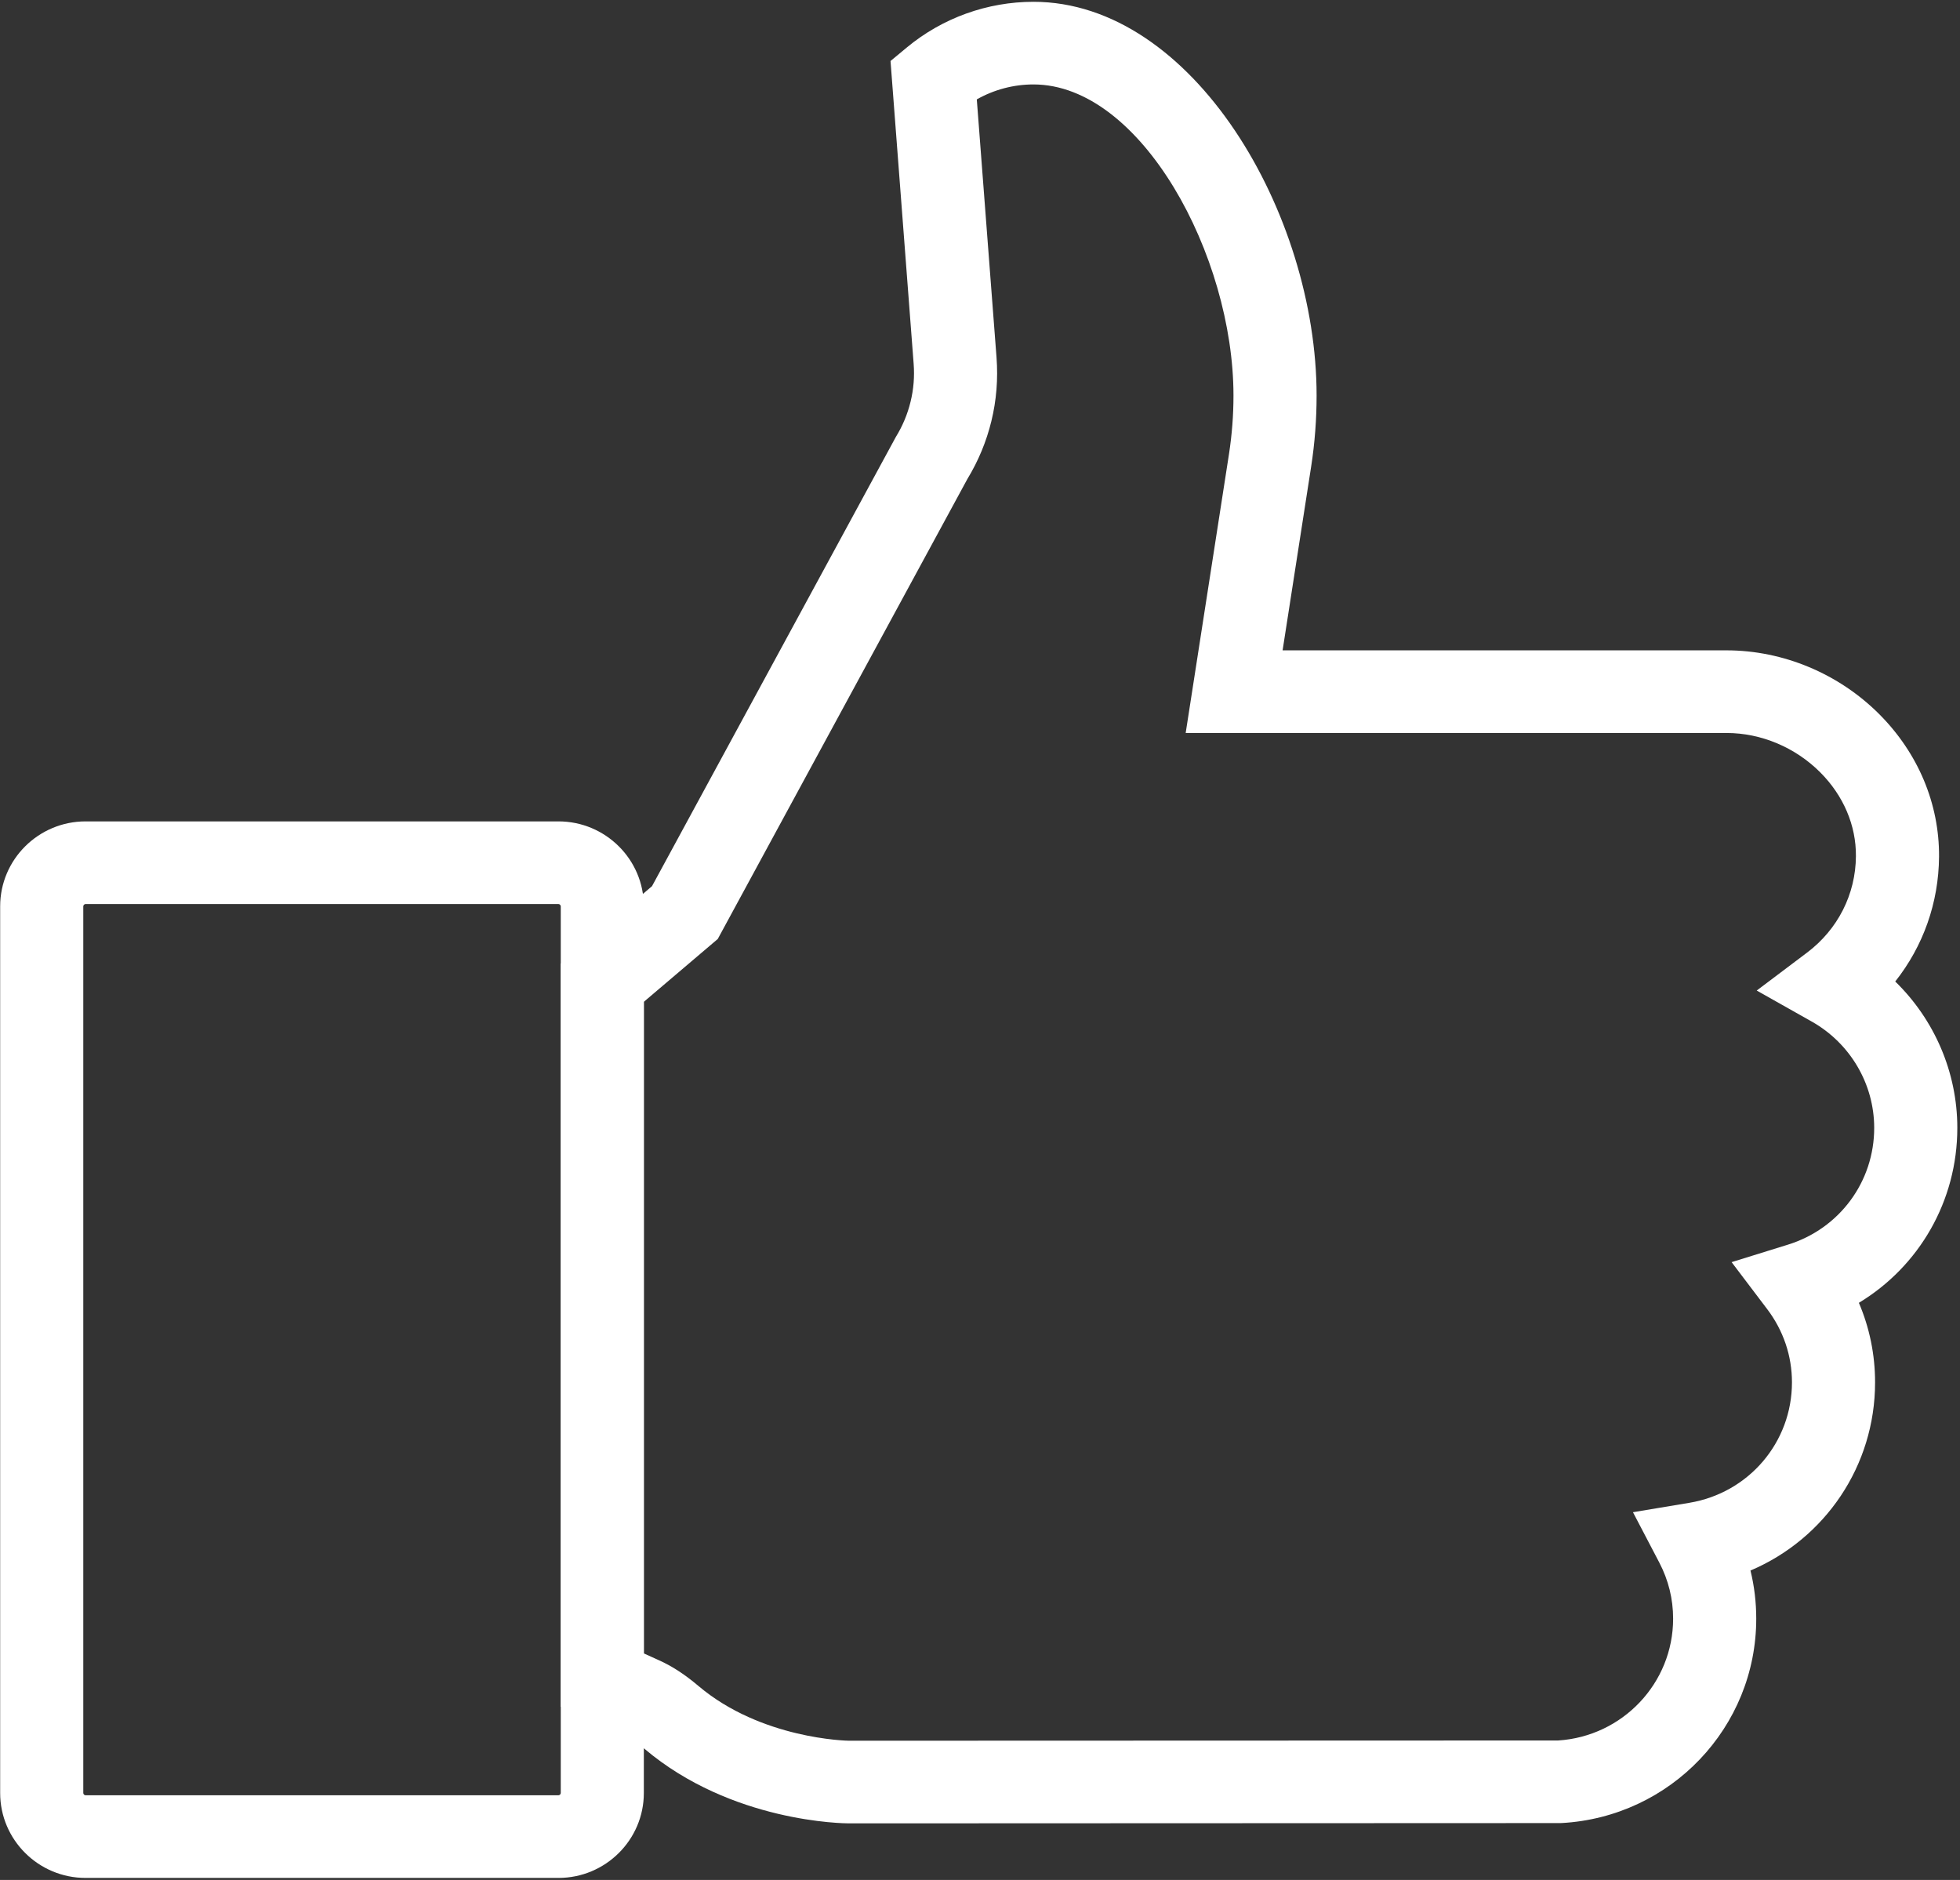 <?xml version="1.0" encoding="UTF-8" standalone="no"?>
<svg width="49px" height="47px" viewBox="0 0 49 47" version="1.1" xmlns="http://www.w3.org/2000/svg" xmlns:xlink="http://www.w3.org/1999/xlink" xmlns:sketch="http://www.bohemiancoding.com/sketch/ns">
    <rect x="0" y="0" width="49" height="47" fill="#333333" stroke="none"/>
    <!-- Generator: Sketch 3.3.2 (12043) - http://www.bohemiancoding.com/sketch -->
    <title>Imported Layers</title>
    <desc>Created with Sketch.</desc>
    <defs></defs>
    <g id="Page-1" stroke="none" stroke-width="1" fill="none" fill-rule="evenodd" sketch:type="MSPage">
        <g id="HOME-C1" sketch:type="MSArtboardGroup" transform="translate(-272, -1426)" fill="#FFFFFF">
            <g id="Imported-Layers" sketch:type="MSLayerGroup" transform="translate(272, 1426)">
                <path d="M21.225,45.585 L21.224,45.585 C21.106,45.585 18.291,45.564 16.113,43.722 C15.923,43.562 15.766,43.456 15.617,43.389 L14.019,42.667 L14.019,24.094 L16.3,22.155 L22.396,10.924 C22.565,10.65 22.689,10.353 22.764,10.043 C22.84,9.734 22.866,9.414 22.841,9.091 L22.263,1.525 L22.673,1.185 C23.559,0.45 24.682,0.045 25.836,0.045 C29.822,0.045 32.915,5.338 32.915,9.891 C32.915,10.481 32.87,11.075 32.78,11.657 L32.065,16.259 L43.164,16.259 C44.577,16.259 45.968,16.84 46.98,17.853 C47.953,18.828 48.485,20.094 48.476,21.418 C48.468,22.57 48.079,23.657 47.381,24.538 C48.359,25.49 48.933,26.806 48.933,28.198 C48.933,30.023 47.981,31.659 46.472,32.571 C46.739,33.196 46.877,33.868 46.877,34.56 C46.877,36.652 45.622,38.474 43.762,39.264 C43.858,39.655 43.906,40.058 43.906,40.468 C43.906,43.182 41.769,45.426 39.041,45.577 L38.984,45.578 L21.225,45.585 L21.225,45.585 Z M16.096,41.336 L16.476,41.508 C16.806,41.657 17.119,41.86 17.46,42.149 C19.031,43.478 21.175,43.519 21.227,43.519 L38.953,43.513 C40.567,43.41 41.828,42.078 41.828,40.468 C41.828,39.976 41.712,39.505 41.483,39.066 L40.824,37.806 L42.233,37.571 C43.72,37.324 44.799,36.058 44.799,34.56 C44.799,33.896 44.584,33.261 44.177,32.725 L43.29,31.554 L44.698,31.117 C45.988,30.717 46.855,29.544 46.855,28.198 C46.855,27.101 46.256,26.081 45.291,25.538 L43.918,24.764 L45.176,23.816 C45.946,23.236 46.392,22.357 46.398,21.404 C46.404,20.634 46.086,19.89 45.505,19.308 C44.881,18.684 44.028,18.325 43.164,18.325 L29.642,18.325 L30.726,11.343 C30.799,10.866 30.837,10.377 30.837,9.891 C30.837,6.389 28.529,2.111 25.836,2.111 C25.338,2.111 24.849,2.242 24.42,2.485 L24.913,8.934 C24.954,9.475 24.911,10.012 24.784,10.53 C24.66,11.039 24.458,11.526 24.183,11.978 L17.944,23.475 L16.096,25.046 L16.096,41.336 L16.096,41.336 Z" id="Fill-1" sketch:type="MSShapeGroup"></path>
                <path d="M13.961,46.949 L2.14,46.949 C0.962,46.949 0.004,45.996 0.004,44.826 L0.004,22.659 C0.004,21.488 0.962,20.535 2.14,20.535 L13.961,20.535 C15.138,20.535 16.096,21.488 16.096,22.659 L16.096,44.826 C16.096,45.996 15.138,46.949 13.961,46.949 L13.961,46.949 Z M2.14,22.601 C2.11,22.601 2.082,22.63 2.082,22.659 L2.082,44.826 C2.082,44.855 2.11,44.883 2.14,44.883 L13.961,44.883 C13.99,44.883 14.019,44.855 14.019,44.826 L14.019,22.659 C14.019,22.63 13.99,22.601 13.961,22.601 L2.14,22.601 L2.14,22.601 Z" id="Fill-2" sketch:type="MSShapeGroup"></path>
            </g>
        </g>
    </g>
</svg>